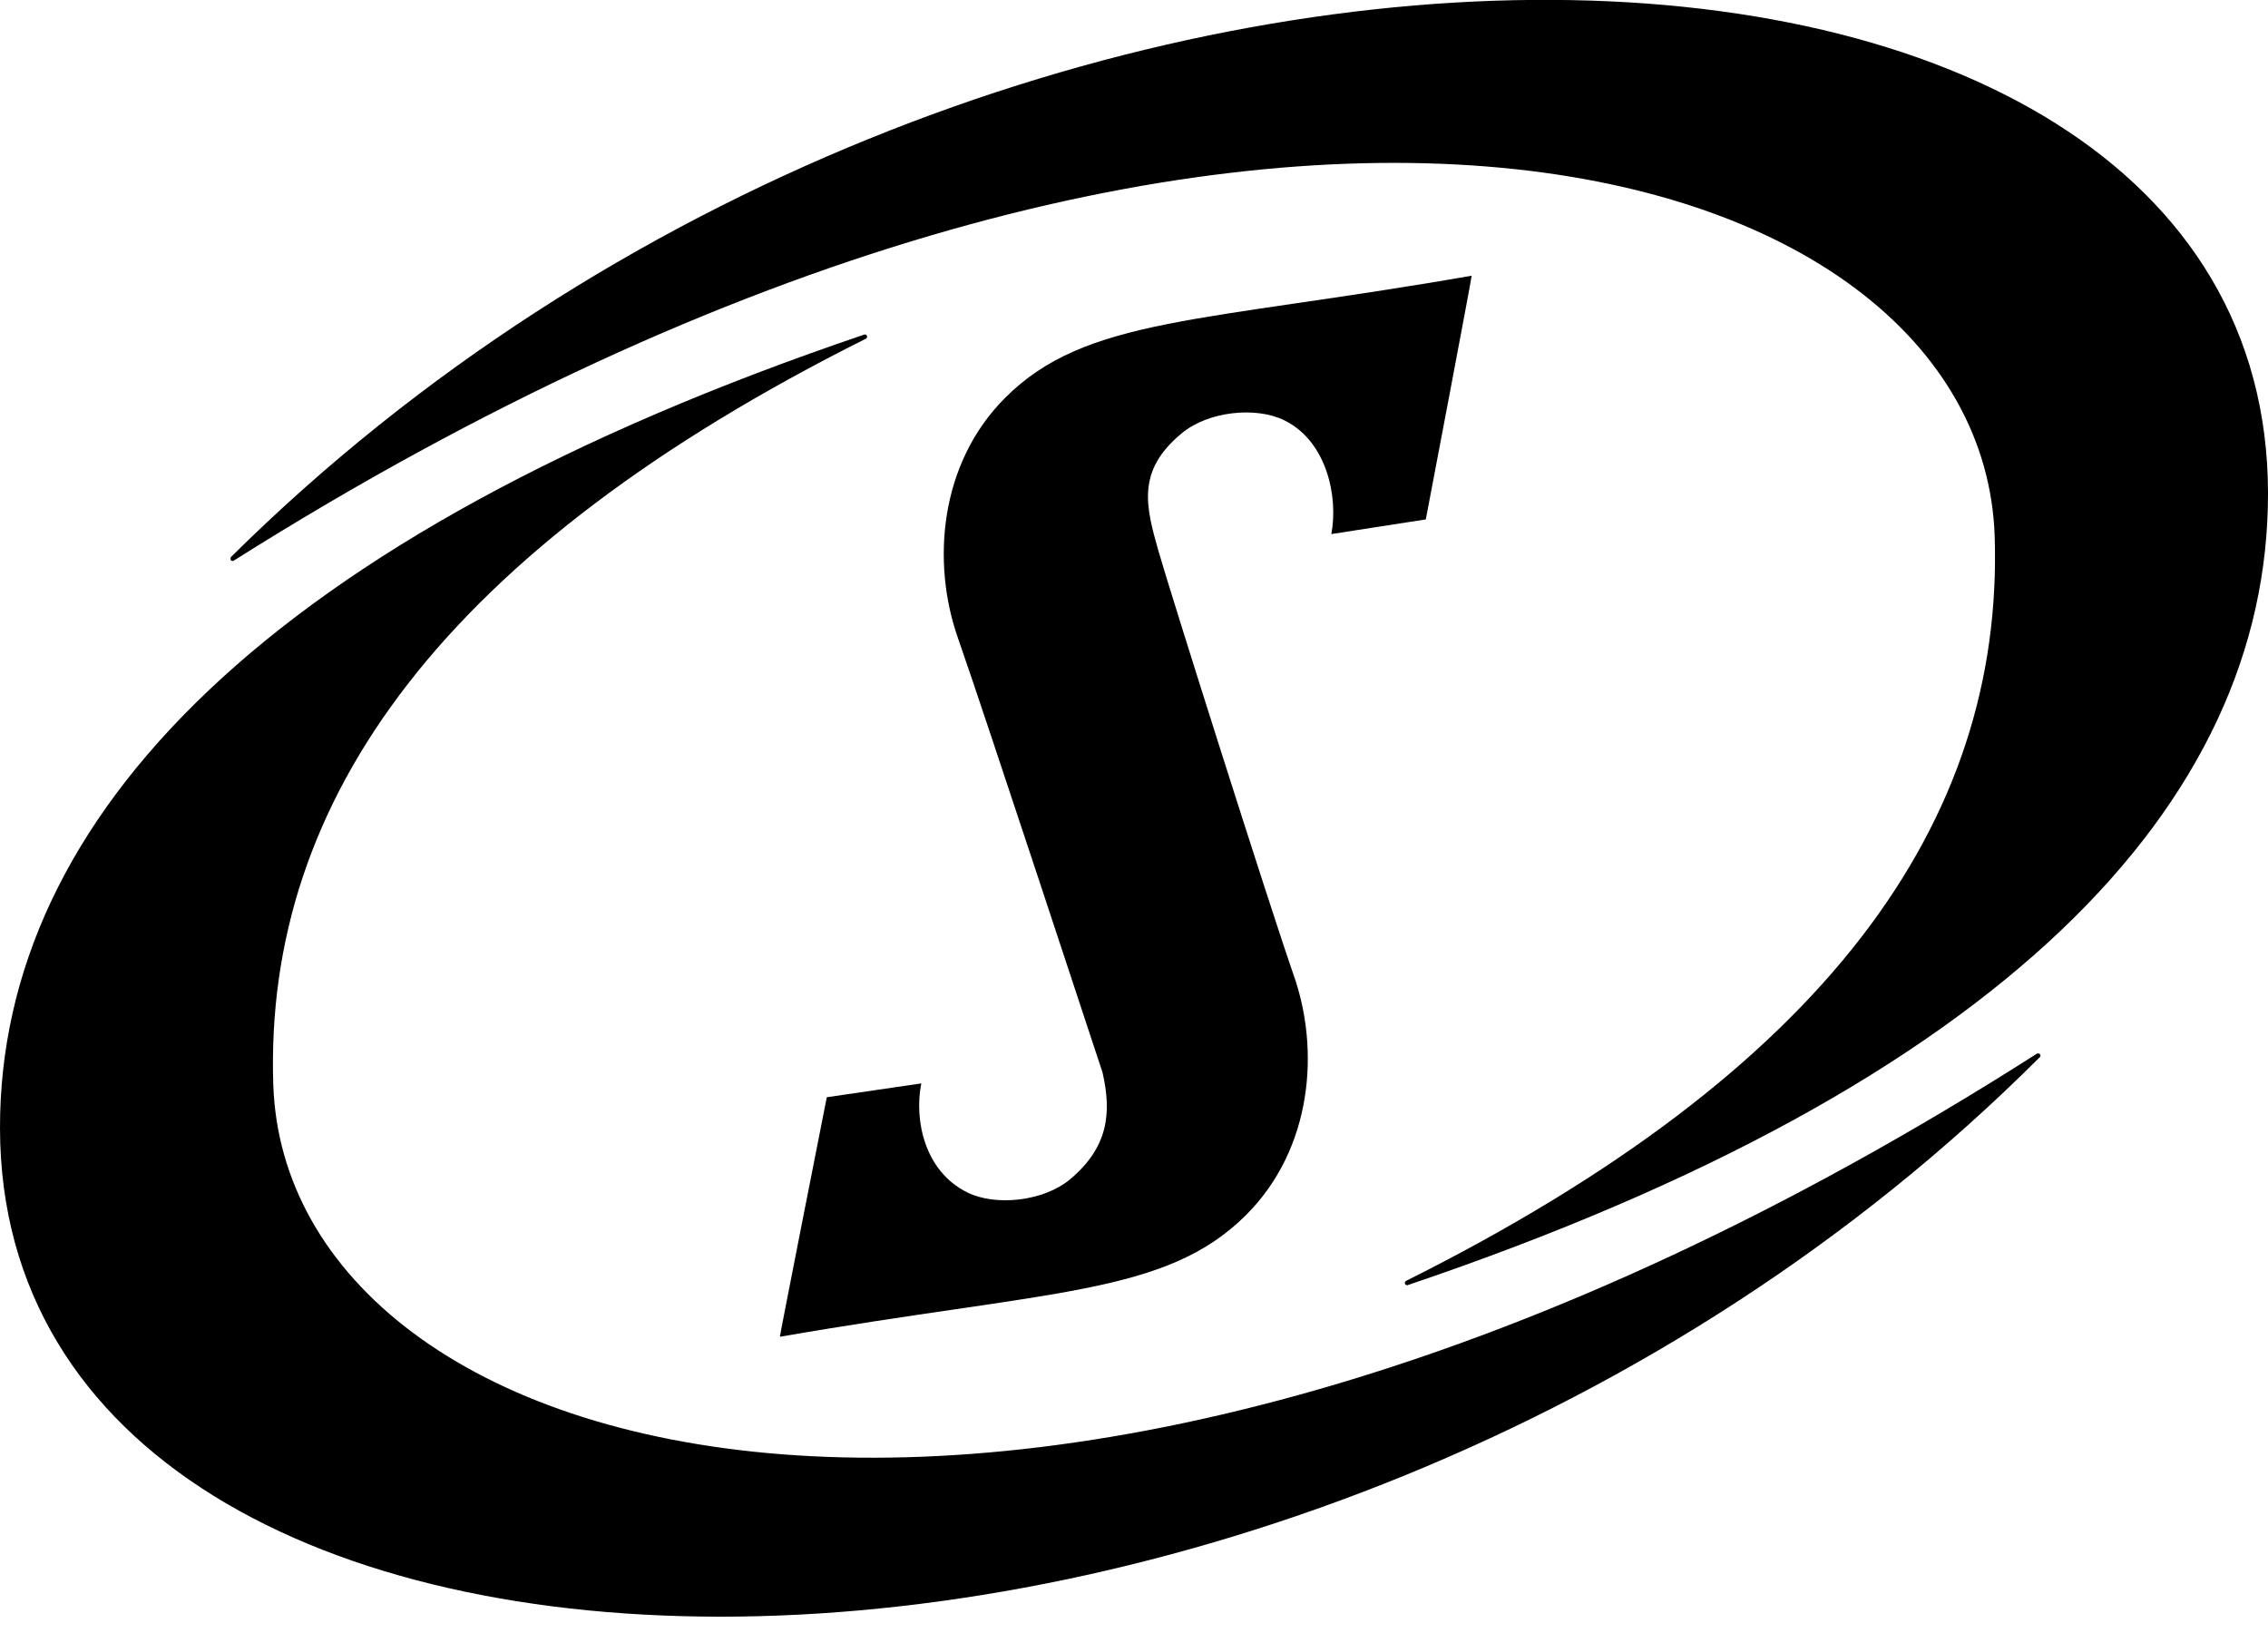 <svg width="75" height="54" viewBox="0 0 75 54" fill="none" xmlns="http://www.w3.org/2000/svg">
<g clip-path="url(#clip0_611_442)">
<path d="M47.15 17.175C47.15 17.175 48.684 9.117 48.666 9.117C39.698 10.679 35.914 10.479 33.236 13.157C31.055 15.343 30.809 18.611 31.673 21.084C32.555 23.596 36.304 35.008 36.458 35.46C36.773 36.827 36.636 37.943 35.394 38.991C34.501 39.74 32.904 39.889 31.988 39.431C30.569 38.733 30.225 37.033 30.466 35.826L27.341 36.284C27.341 36.284 25.773 44.216 25.79 44.204C34.758 42.648 38.541 42.842 41.214 40.17C43.401 37.978 43.653 34.71 42.777 32.238C41.907 29.725 38.753 19.761 38.318 18.251C37.889 16.745 37.574 15.578 39.068 14.336C39.955 13.592 41.546 13.438 42.474 13.901C43.887 14.594 44.259 16.454 44.025 17.661L47.155 17.175H47.15Z" fill="black"/>
<path d="M7.629 18.434C7.629 18.434 7.618 18.491 7.629 18.52C7.652 18.548 7.686 18.554 7.715 18.548C40.94 -2.404 65.545 4.985 65.962 17.741C66.26 27.201 60.388 35.414 46.497 42.356C46.463 42.379 46.446 42.419 46.463 42.453C46.474 42.487 46.508 42.505 46.543 42.499C66.22 35.843 75.017 26.595 75 16.299C74.971 -5.162 32.692 -6.421 7.629 18.428V18.434Z" fill="black"/>
<path d="M67.462 34.864C67.434 34.83 67.388 34.824 67.359 34.842C34.095 56.062 9.455 48.617 9.037 35.86C8.728 26.4 14.738 18.148 28.646 11.194C28.623 11.2 28.617 11.206 28.623 11.206C28.663 11.194 28.686 11.148 28.669 11.108C28.652 11.068 28.617 11.051 28.583 11.063C8.911 17.724 -0.011 27.007 1.09991e-05 37.302C0.029 58.758 42.697 59.708 67.462 34.95C67.479 34.922 67.479 34.887 67.462 34.864Z" fill="black"/>
</g>
<defs>
<clipPath id="clip0_611_442">
<rect width="75" height="53.464" fill="white"/>
</clipPath>
</defs>
</svg>
